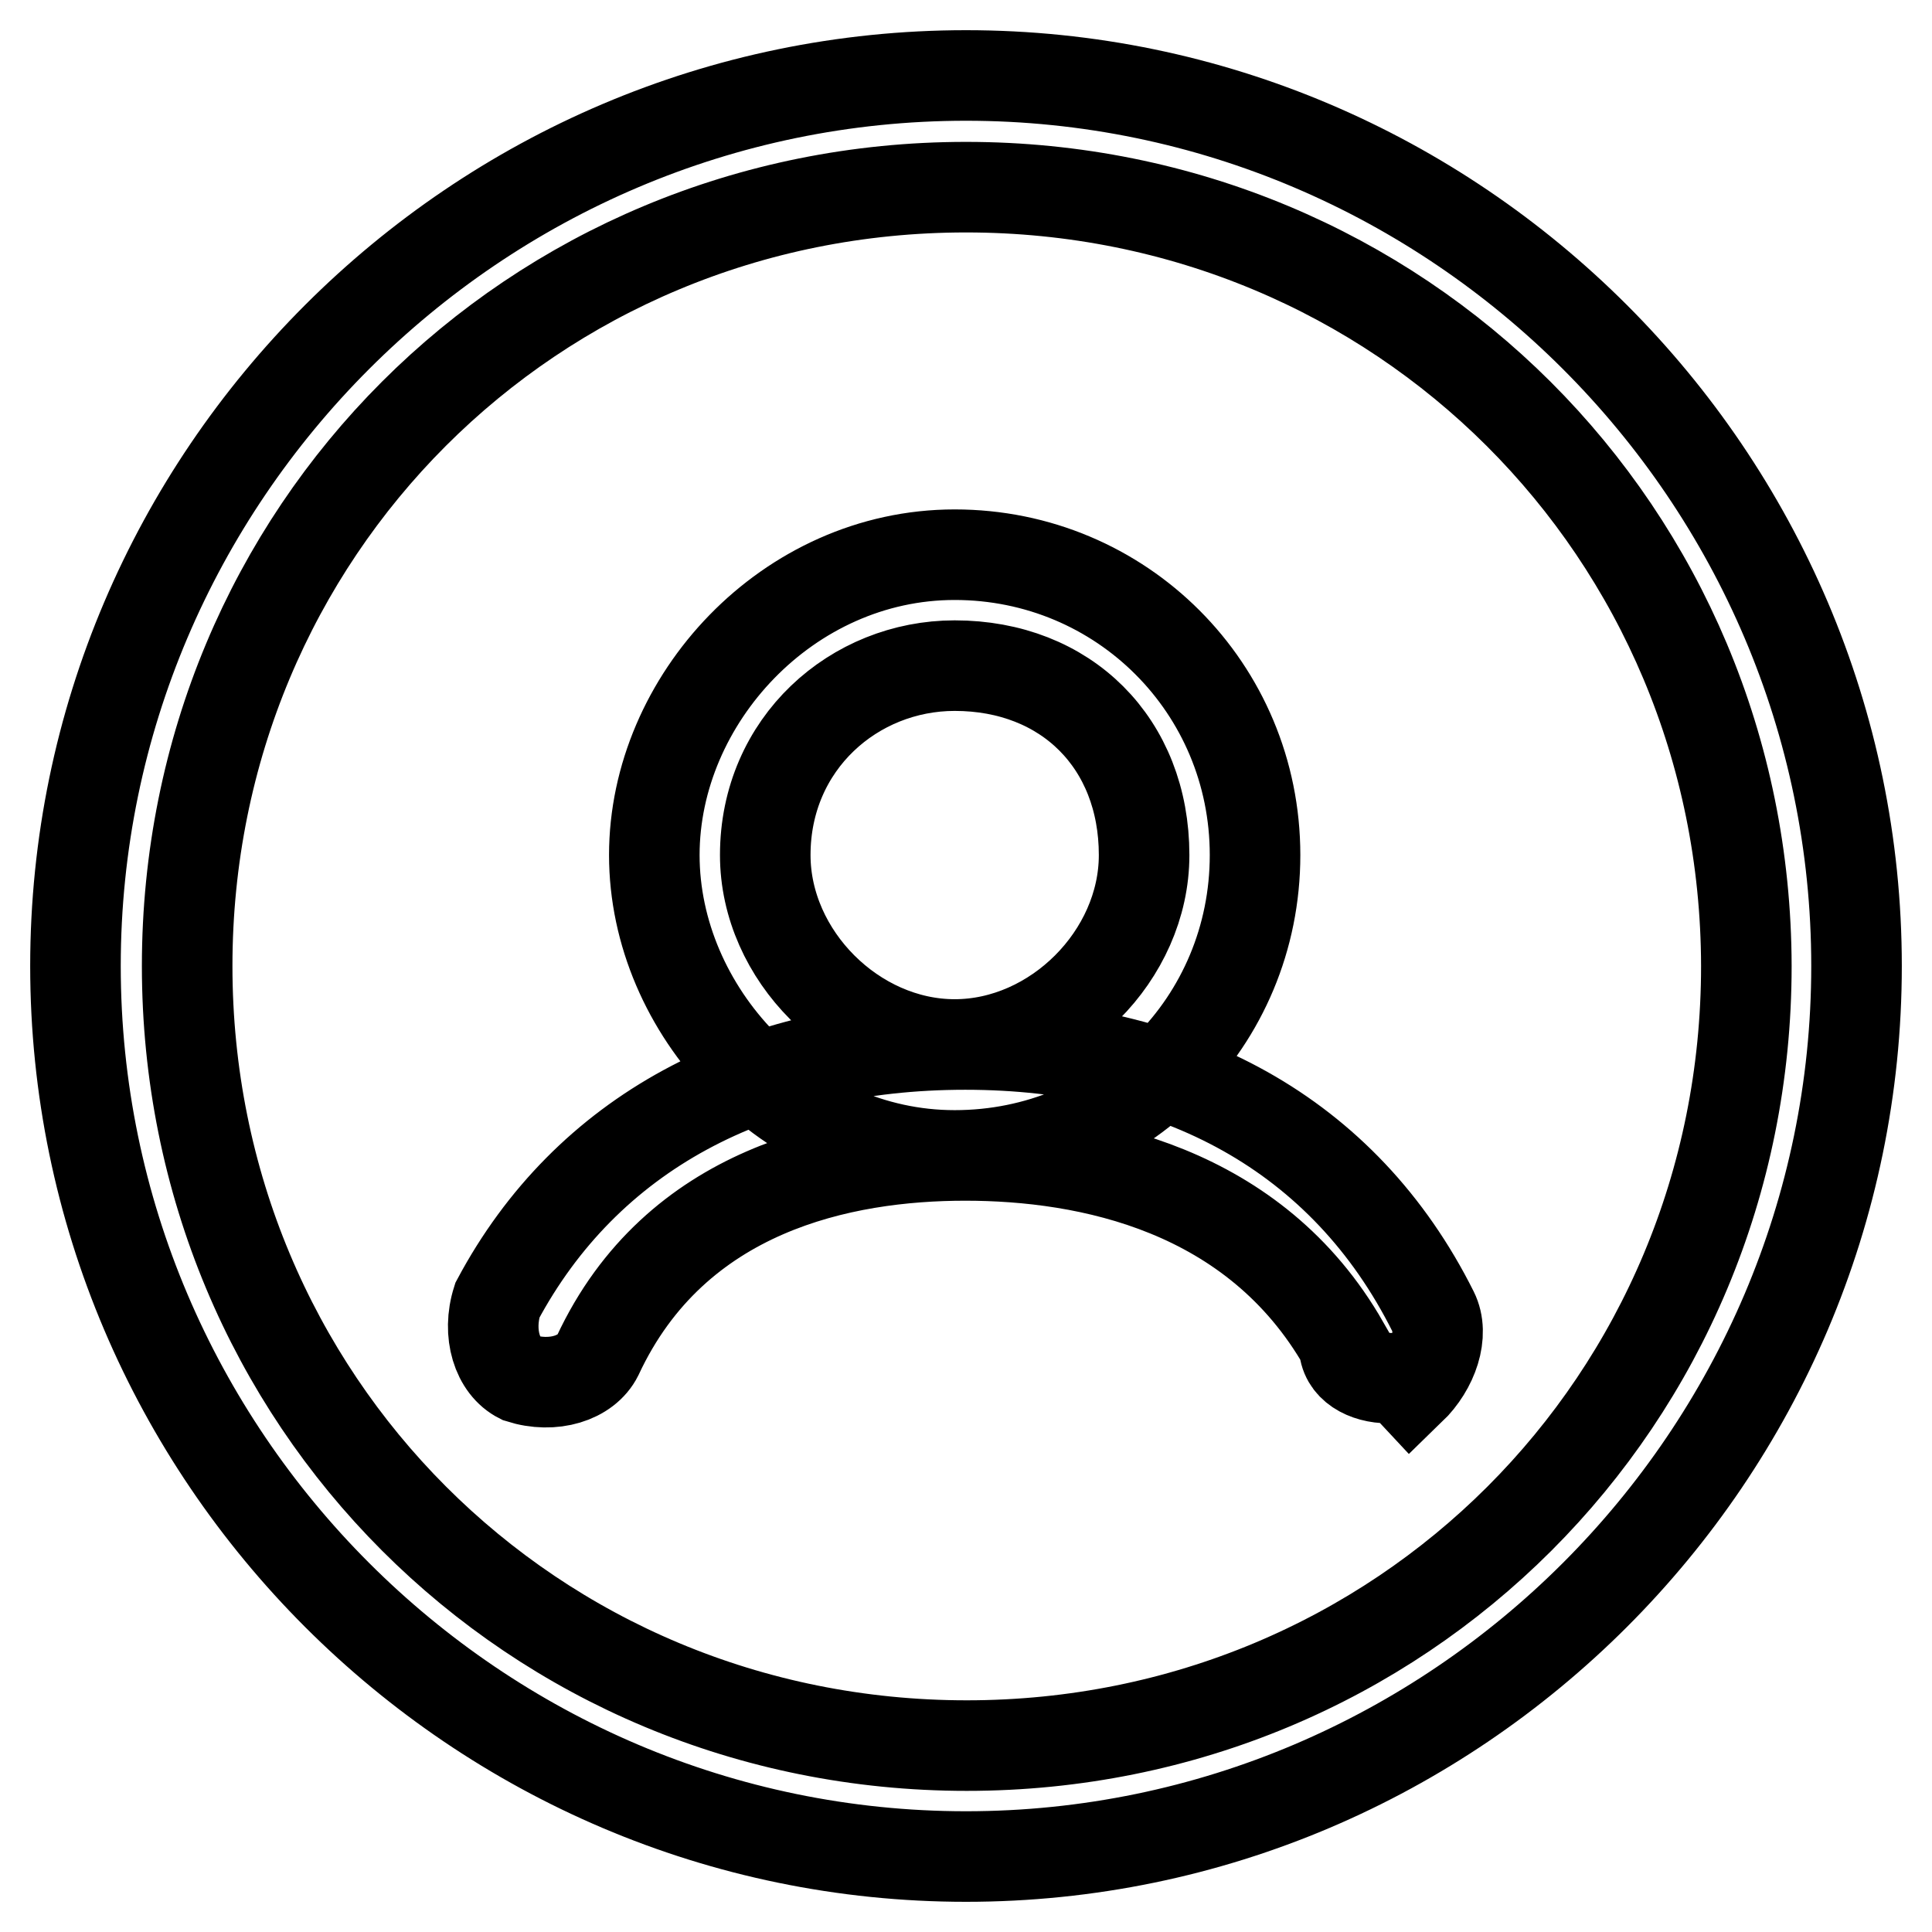 <?xml version="1.0" encoding="utf-8"?>
<!-- Svg Vector Icons : http://www.onlinewebfonts.com/icon -->
<!DOCTYPE svg PUBLIC "-//W3C//DTD SVG 1.1//EN" "http://www.w3.org/Graphics/SVG/1.1/DTD/svg11.dtd">
<svg version="1.1" xmlns="http://www.w3.org/2000/svg" xmlns:xlink="http://www.w3.org/1999/xlink" x="0px" y="0px" viewBox="0 0 256 256" enable-background="new 0 0 256 256" xml:space="preserve">
<g> <path stroke-width="12" fill-opacity="0" stroke="#000000"  d="M128,246c-64.9,0-118-53.1-118-118C10,63.1,63.1,10,128,10c64.9,0,118,53.1,118,118 C246,192.9,192.9,246,128,246z M128,24.8C70.5,24.8,24.8,70.5,24.8,128c0,57.5,45.7,103.3,103.3,103.3 c57.5,0,103.3-45.7,103.3-103.3C231.3,70.5,185.5,24.8,128,24.8z M126.5,153.1c-22.1,0-39.8-19.2-39.8-39.8 c0-20.6,17.7-39.8,39.8-39.8c22.1,0,39.8,17.7,39.8,39.8S148.7,153.1,126.5,153.1z M126.5,88.2c-13.3,0-25.1,10.3-25.1,25.1 c0,13.3,11.8,25.1,25.1,25.1s25.1-11.8,25.1-25.1C151.6,98.5,141.3,88.2,126.5,88.2z M184,182.6c-3,0-5.9-1.5-5.9-4.4 c-11.8-20.7-33.9-25.1-50.2-25.1c-16.2,0-38.4,4.4-48.7,26.5c-1.5,3-5.9,4.4-10.3,3c-3-1.5-4.4-5.9-3-10.3 c11.8-22.1,33.9-33.9,62-33.9c28,0,50.2,11.8,62,35.4c1.5,3,0,7.4-3,10.3C185.5,182.6,184,182.6,184,182.6z"/></g>
</svg>